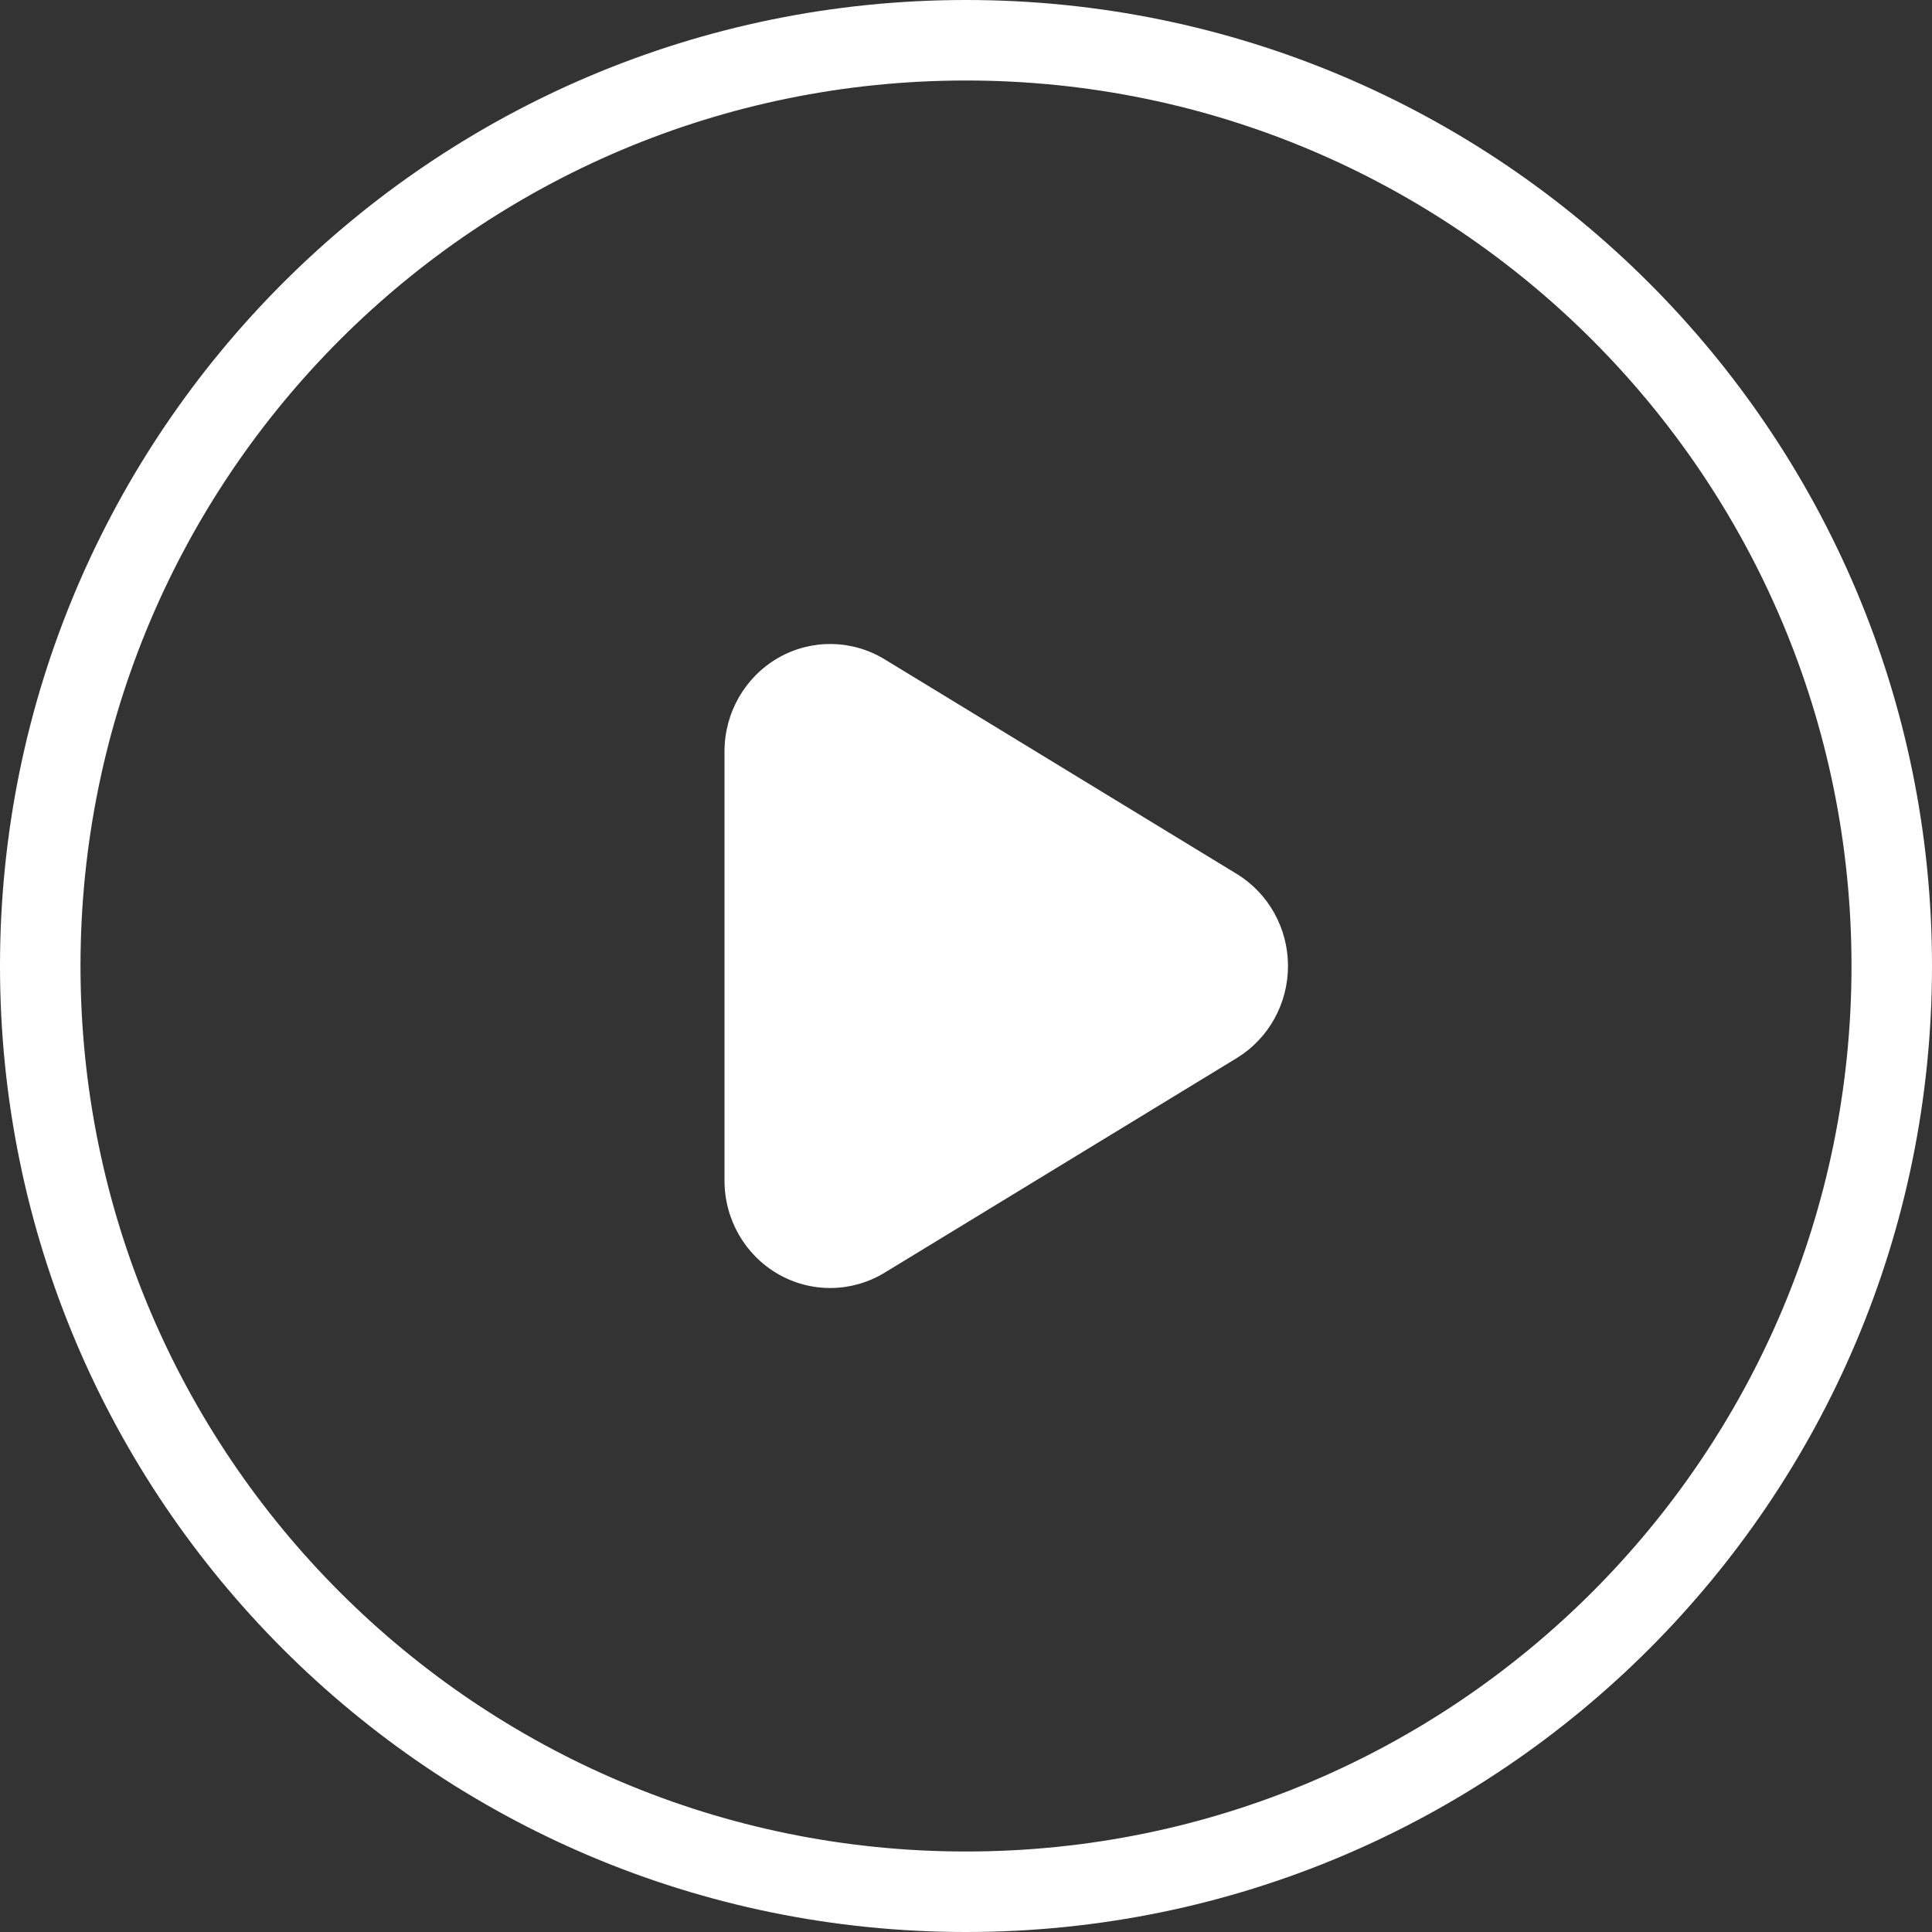 <?xml version="1.0" encoding="UTF-8"?> <svg xmlns="http://www.w3.org/2000/svg" width="24" height="24" viewBox="0 0 24 24" fill="none"><rect x="0" y="0" width="24" height="24" fill="#333333" stroke="none"/><path fill-rule="evenodd" clip-rule="evenodd" d="M9 9.334C9 8.853 9.255 8.41 9.666 8.173C10.078 7.936 10.583 7.943 10.989 8.19L15.363 10.856C15.758 11.097 16 11.531 16 12C16 12.469 15.758 12.903 15.363 13.144L10.989 15.81C10.583 16.057 10.078 16.064 9.666 15.827C9.254 15.59 9 15.147 9 14.666V9.334Z" fill="white"></path><path d="M23 12C23 5.925 18.075 1 12 1C5.925 1 1 5.925 1 12C1 18.075 5.925 23 12 23V24C5.373 24 0 18.627 0 12C0 5.373 5.373 0 12 0C18.627 0 24 5.373 24 12C24 18.627 18.627 24 12 24V23C18.075 23 23 18.075 23 12Z" fill="white"></path></svg> 